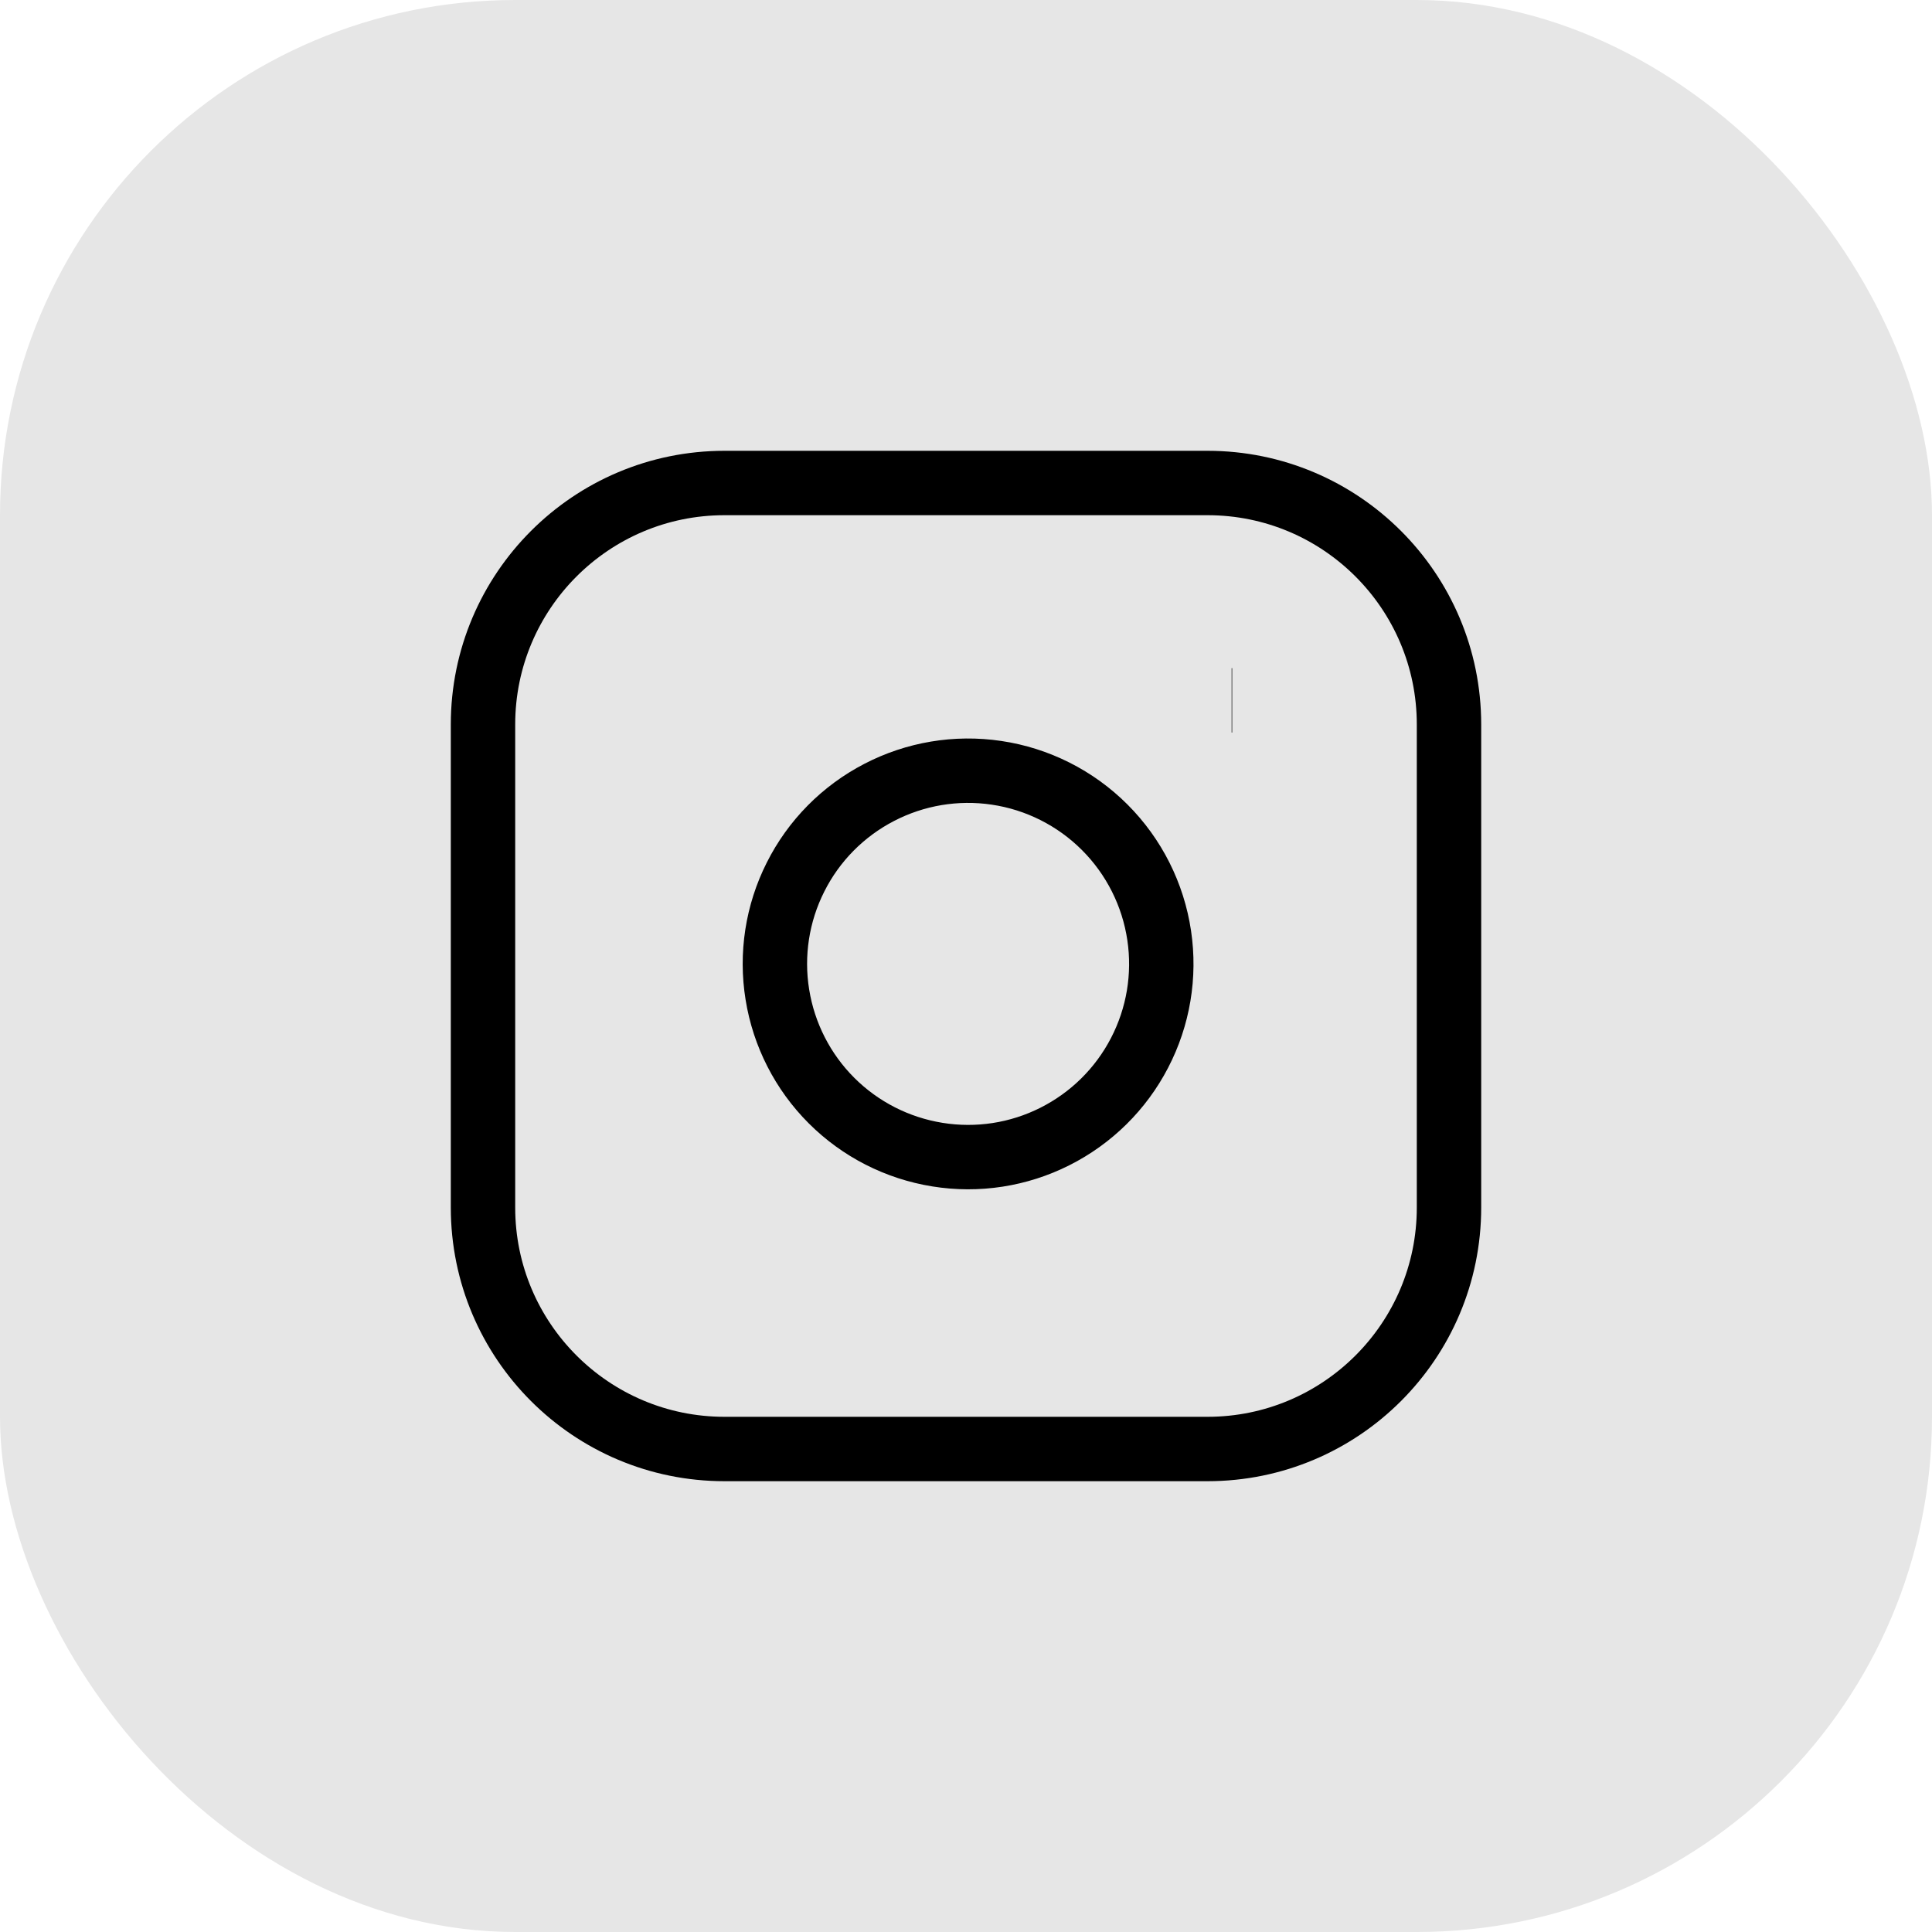 <svg width="30" height="30" viewBox="0 0 30 30" fill="none" xmlns="http://www.w3.org/2000/svg">
<rect width="30" height="30" rx="8" fill="black" fill-opacity="0.1"/>
<g clip-path="url(#clip0_102_3374)">
<path d="M18.75 7.5H11.25C9.179 7.5 7.5 9.179 7.5 11.25V18.75C7.5 20.821 9.179 22.5 11.25 22.5H18.75C20.821 22.5 22.5 20.821 22.5 18.75V11.25C22.5 9.179 20.821 7.5 18.75 7.5Z" stroke="black" strokeWidth="2" strokeLinecap="round" strokeLinejoin="round"/>
<path d="M18 14.527C18.093 15.152 17.986 15.789 17.695 16.349C17.405 16.909 16.945 17.363 16.381 17.647C15.818 17.931 15.179 18.03 14.556 17.929C13.933 17.829 13.357 17.535 12.911 17.089C12.465 16.643 12.171 16.067 12.071 15.444C11.97 14.821 12.069 14.182 12.353 13.619C12.636 13.055 13.091 12.595 13.651 12.305C14.211 12.014 14.848 11.907 15.473 12C16.109 12.094 16.699 12.391 17.154 12.846C17.609 13.301 17.906 13.891 18 14.527Z" stroke="black" strokeWidth="2" strokeLinecap="round" strokeLinejoin="round"/>
<path d="M19.125 10.875H19.133" stroke="black" strokeWidth="2" strokeLinecap="round" strokeLinejoin="round"/>
</g>
<defs>
<clipPath id="clip0_102_3374">
<rect width="18" height="18" fill="white" transform="translate(6 6)"/>
</clipPath>
</defs>
</svg>
